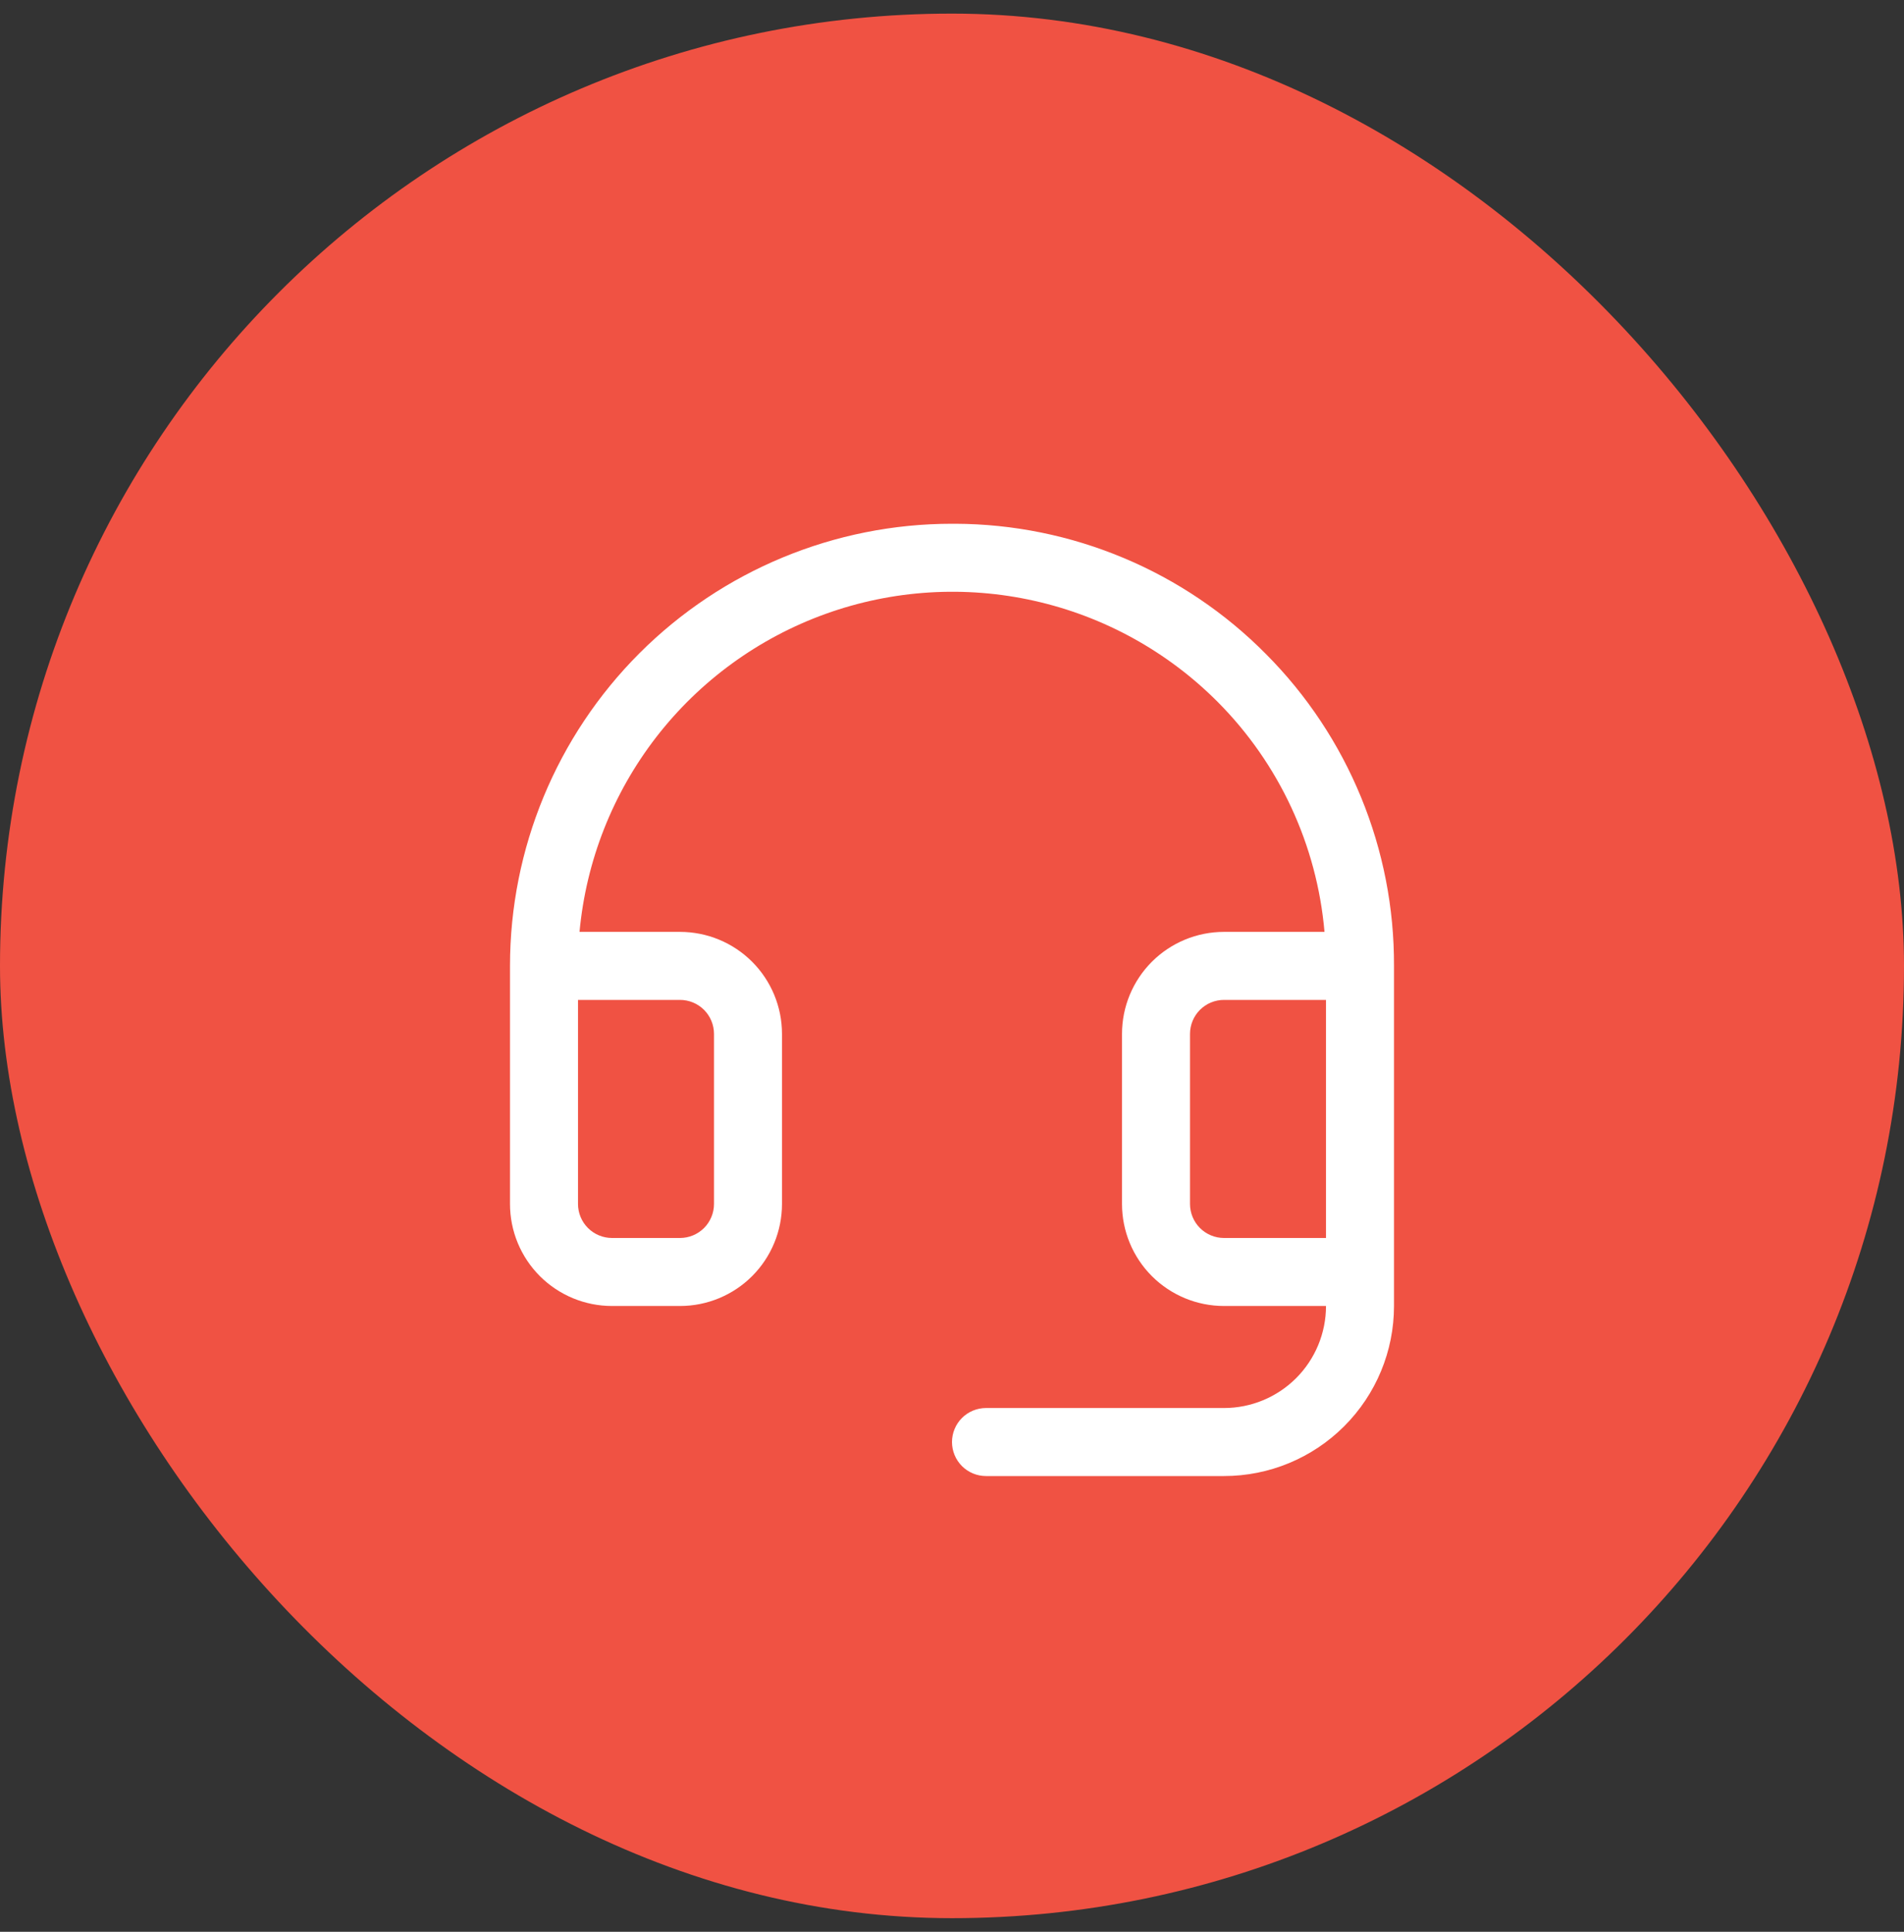 <svg width="70" height="71" viewBox="0 0 70 71" fill="none" xmlns="http://www.w3.org/2000/svg">
<rect x="0" y="0" width="70" height="71" fill="#333333" stroke="none"/>
<rect y="0.5" width="70" height="70" rx="35" fill="#F05243"/>
<path d="M46.545 24.041C45.05 22.53 43.272 21.33 41.312 20.508C39.352 19.686 37.249 19.258 35.123 19.25H35C30.69 19.25 26.557 20.962 23.509 24.009C20.462 27.057 18.75 31.19 18.75 35.5V44.25C18.75 45.245 19.145 46.198 19.848 46.902C20.552 47.605 21.505 48 22.5 48H25C25.995 48 26.948 47.605 27.652 46.902C28.355 46.198 28.75 45.245 28.75 44.25V38C28.75 37.005 28.355 36.052 27.652 35.348C26.948 34.645 25.995 34.25 25 34.25H21.306C21.547 31.644 22.526 29.16 24.128 27.09C25.731 25.02 27.89 23.45 30.352 22.563C32.815 21.677 35.48 21.51 38.033 22.084C40.587 22.657 42.925 23.947 44.772 25.802C47.029 28.071 48.418 31.061 48.695 34.25H45C44.005 34.25 43.052 34.645 42.348 35.348C41.645 36.052 41.25 37.005 41.25 38V44.25C41.25 45.245 41.645 46.198 42.348 46.902C43.052 47.605 44.005 48 45 48H48.75C48.75 48.995 48.355 49.948 47.652 50.652C46.948 51.355 45.995 51.75 45 51.75H36.25C35.919 51.75 35.6 51.882 35.366 52.116C35.132 52.35 35 52.669 35 53C35 53.331 35.132 53.65 35.366 53.884C35.6 54.118 35.919 54.25 36.25 54.25H45C46.658 54.25 48.247 53.592 49.419 52.419C50.592 51.247 51.25 49.658 51.25 48V35.5C51.258 33.374 50.847 31.268 50.039 29.302C49.232 27.335 48.045 25.547 46.545 24.041ZM25 36.75C25.331 36.75 25.649 36.882 25.884 37.116C26.118 37.35 26.25 37.669 26.25 38V44.25C26.25 44.581 26.118 44.9 25.884 45.134C25.649 45.368 25.331 45.5 25 45.5H22.5C22.169 45.5 21.851 45.368 21.616 45.134C21.382 44.9 21.25 44.581 21.25 44.25V36.75H25ZM45 45.5C44.669 45.5 44.35 45.368 44.116 45.134C43.882 44.9 43.75 44.581 43.75 44.25V38C43.75 37.669 43.882 37.35 44.116 37.116C44.35 36.882 44.669 36.75 45 36.75H48.75V45.5H45Z" fill="white"/>
</svg>
